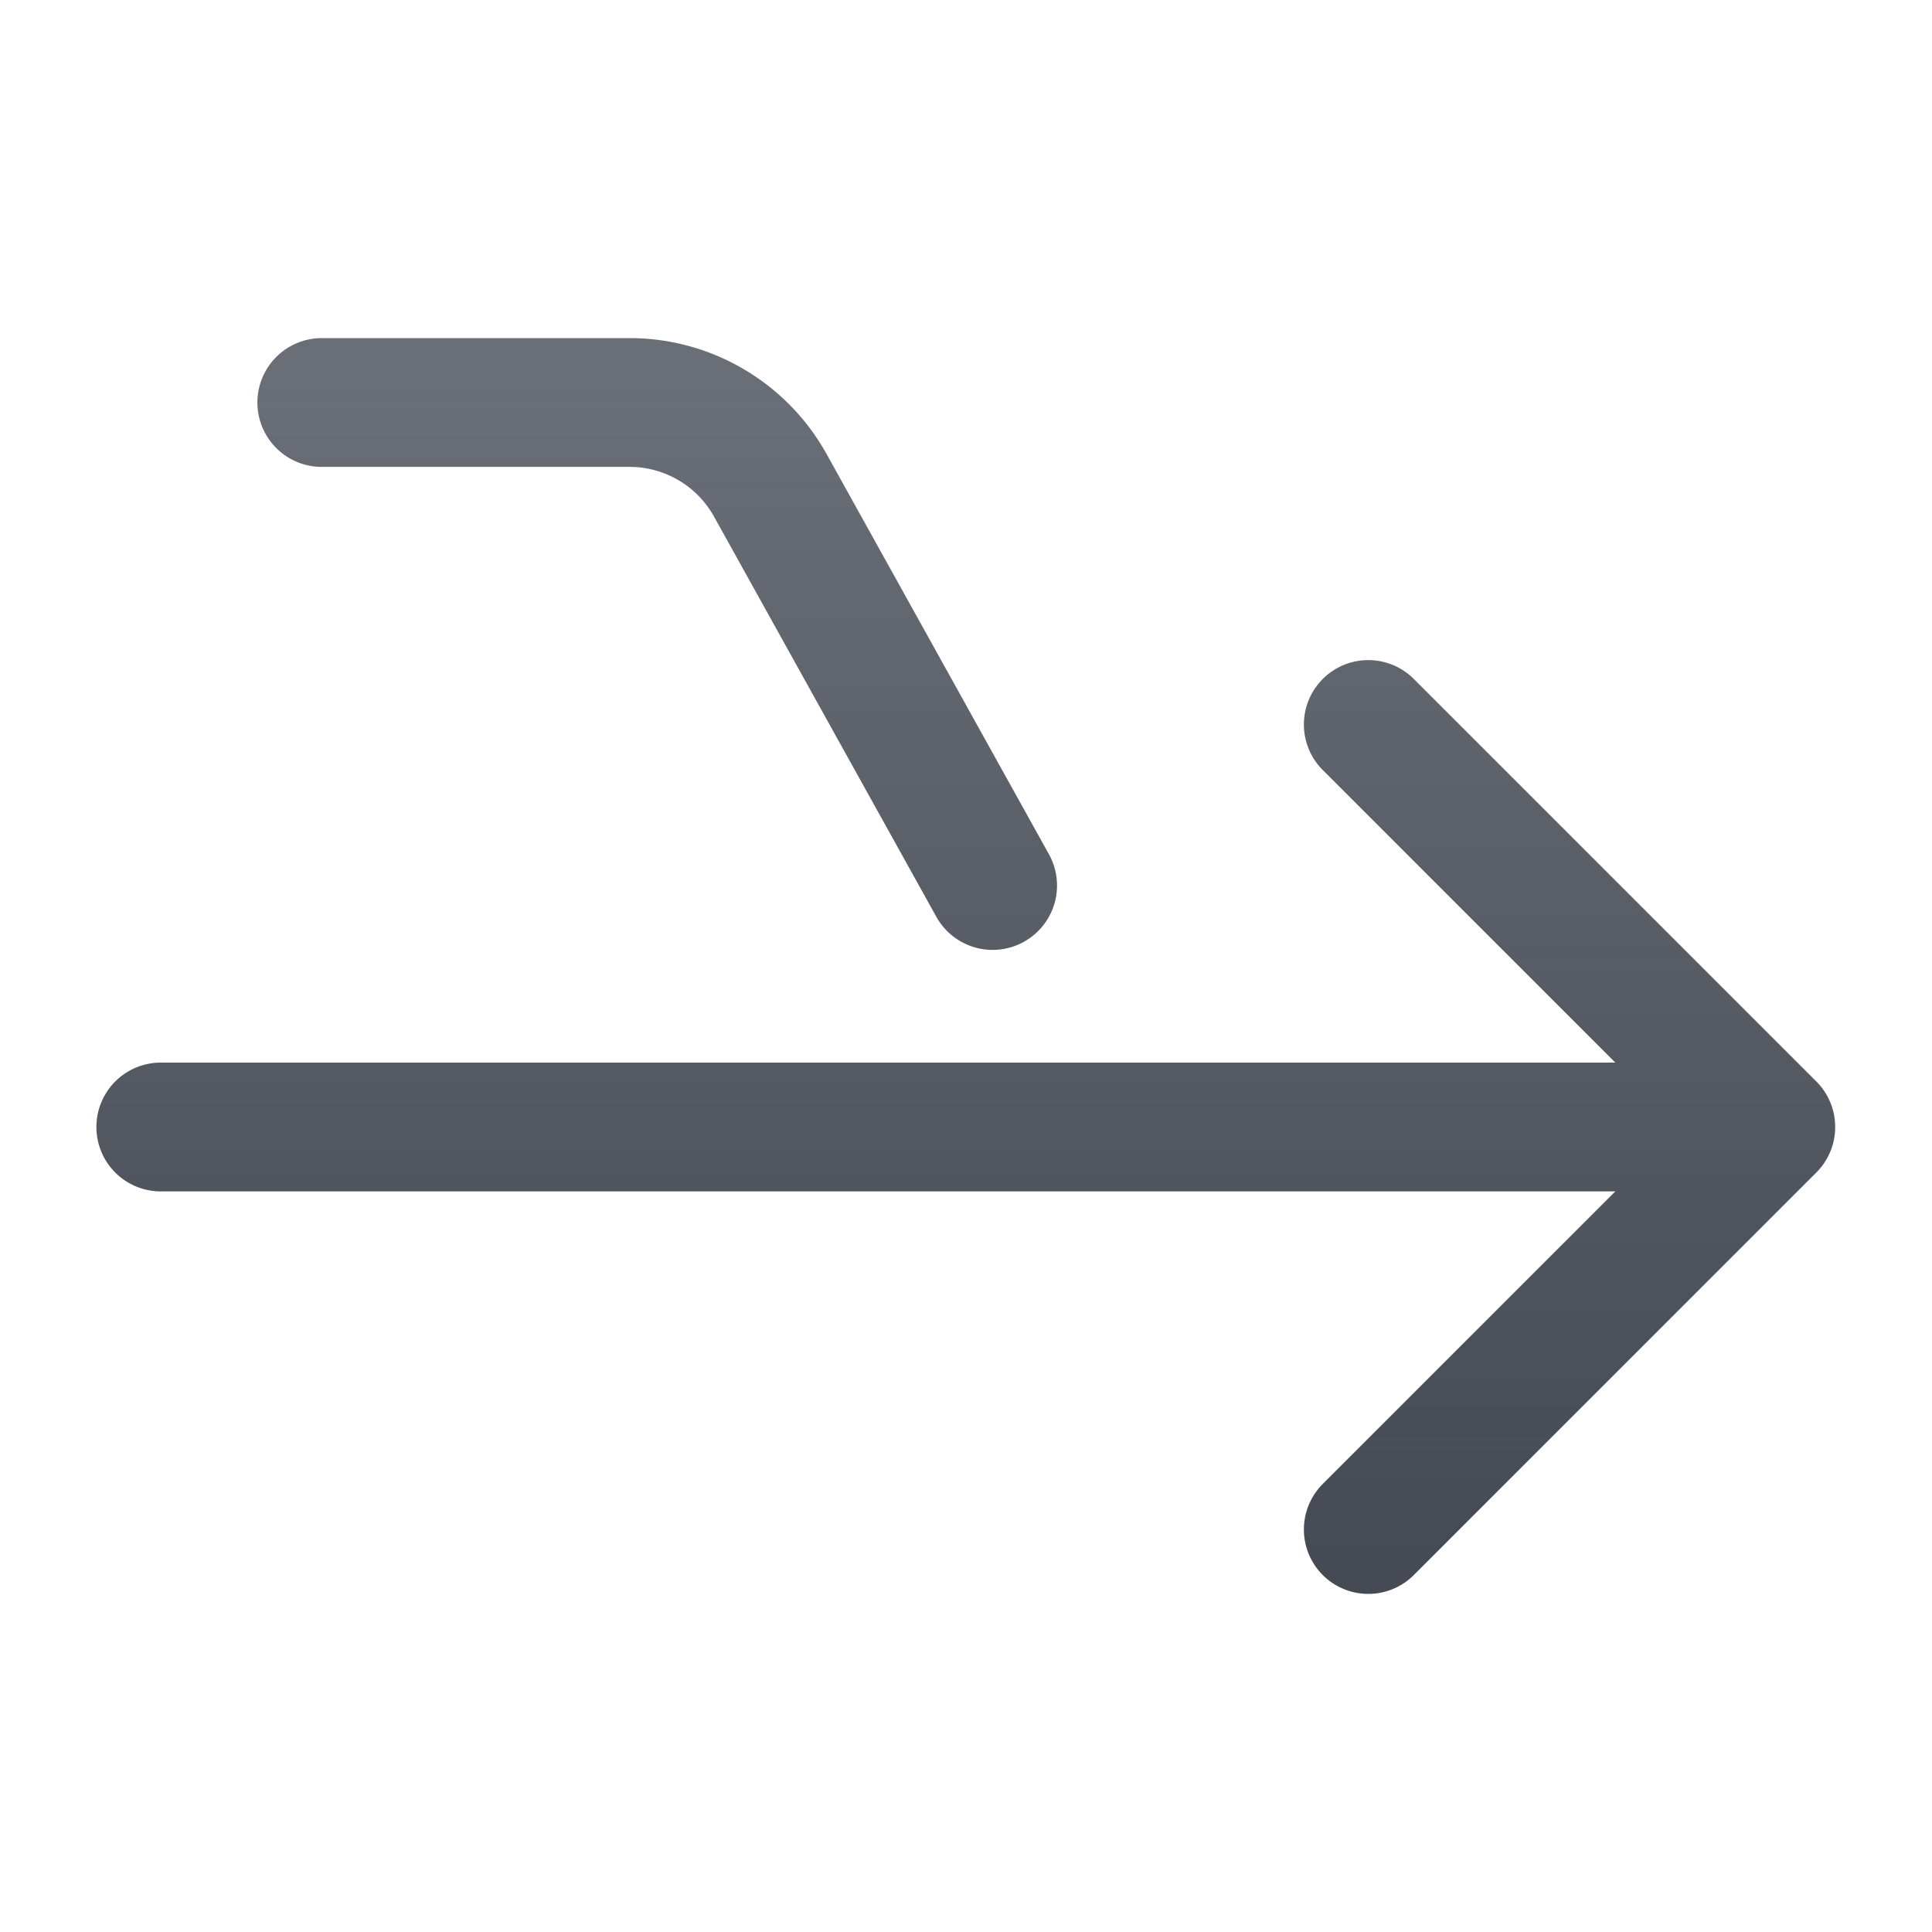 <svg xmlns="http://www.w3.org/2000/svg" fill="none" viewBox="0 0 18 18"><path stroke="url(#direct-data-flow_svg__a)" stroke-linecap="round" stroke-linejoin="round" stroke-miterlimit="10" stroke-width="1.2" d="M1.498 10.5h15m0 0-3.75-3.75m3.75 3.75-3.75 3.75m-9.75-10.5h2.868a1.5 1.5 0 0 1 1.311.772L9.248 8.25"/><defs><linearGradient id="direct-data-flow_svg__a" x1="8.998" x2="8.998" y1="3.506" y2="14.494" gradientUnits="userSpaceOnUse"><stop stop-color="#454A54" stop-opacity=".8"/><stop offset="1" stop-color="#454A54"/></linearGradient></defs></svg>